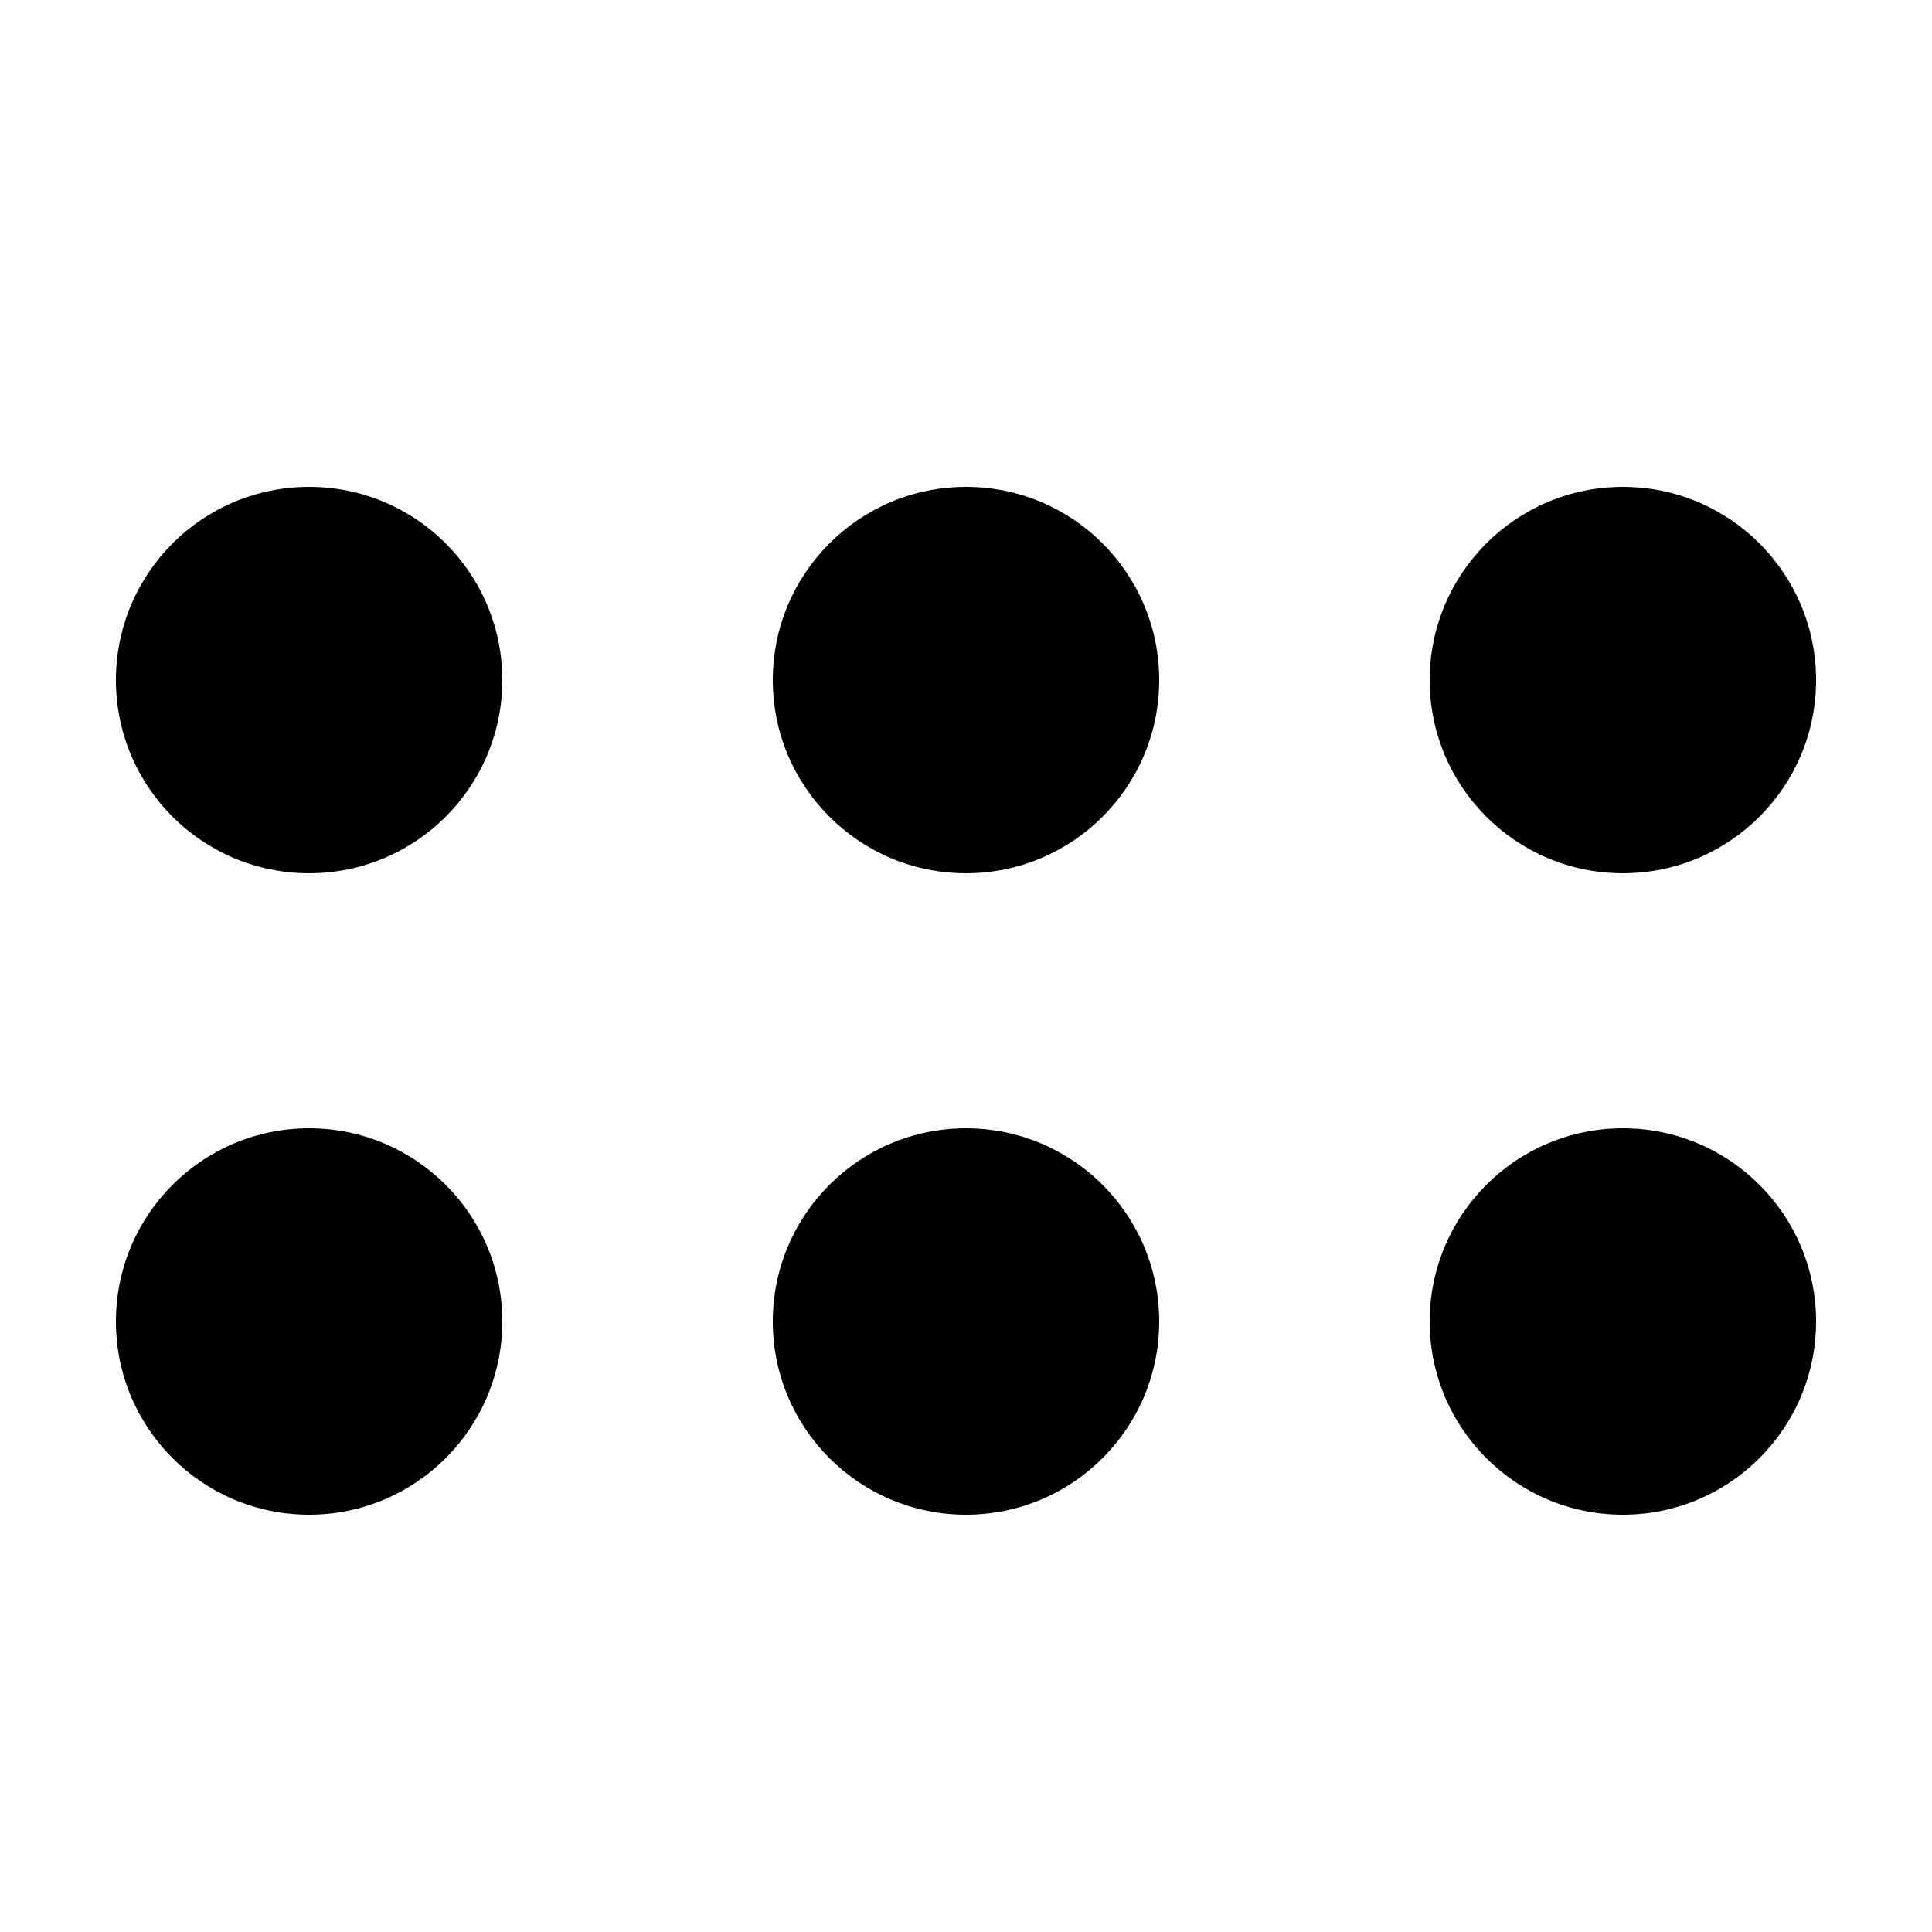 <?xml version="1.0" encoding="utf-8"?>
<!-- Generator: Adobe Illustrator 22.0.1, SVG Export Plug-In . SVG Version: 6.00 Build 0)  -->
<svg version="1.1" id="Слой_1" xmlns="http://www.w3.org/2000/svg" xmlns:xlink="http://www.w3.org/1999/xlink" x="0px" y="0px"
	 width="25px" height="25px" viewBox="0 0 25 25" style="enable-background:new 0 0 25 25;" xml:space="preserve">
<g>
	<title>9 - Многоточие</title>
	<circle cx="4" cy="8.8" r="2.5"/>
	<circle cx="12.5" cy="8.8" r="2.5"/>
	<circle cx="21" cy="8.8" r="2.5"/>
	<circle cx="4" cy="17.1" r="2.5"/>
	<circle cx="12.5" cy="17.1" r="2.5"/>
	<circle cx="21" cy="17.1" r="2.5"/>
</g>
</svg>
